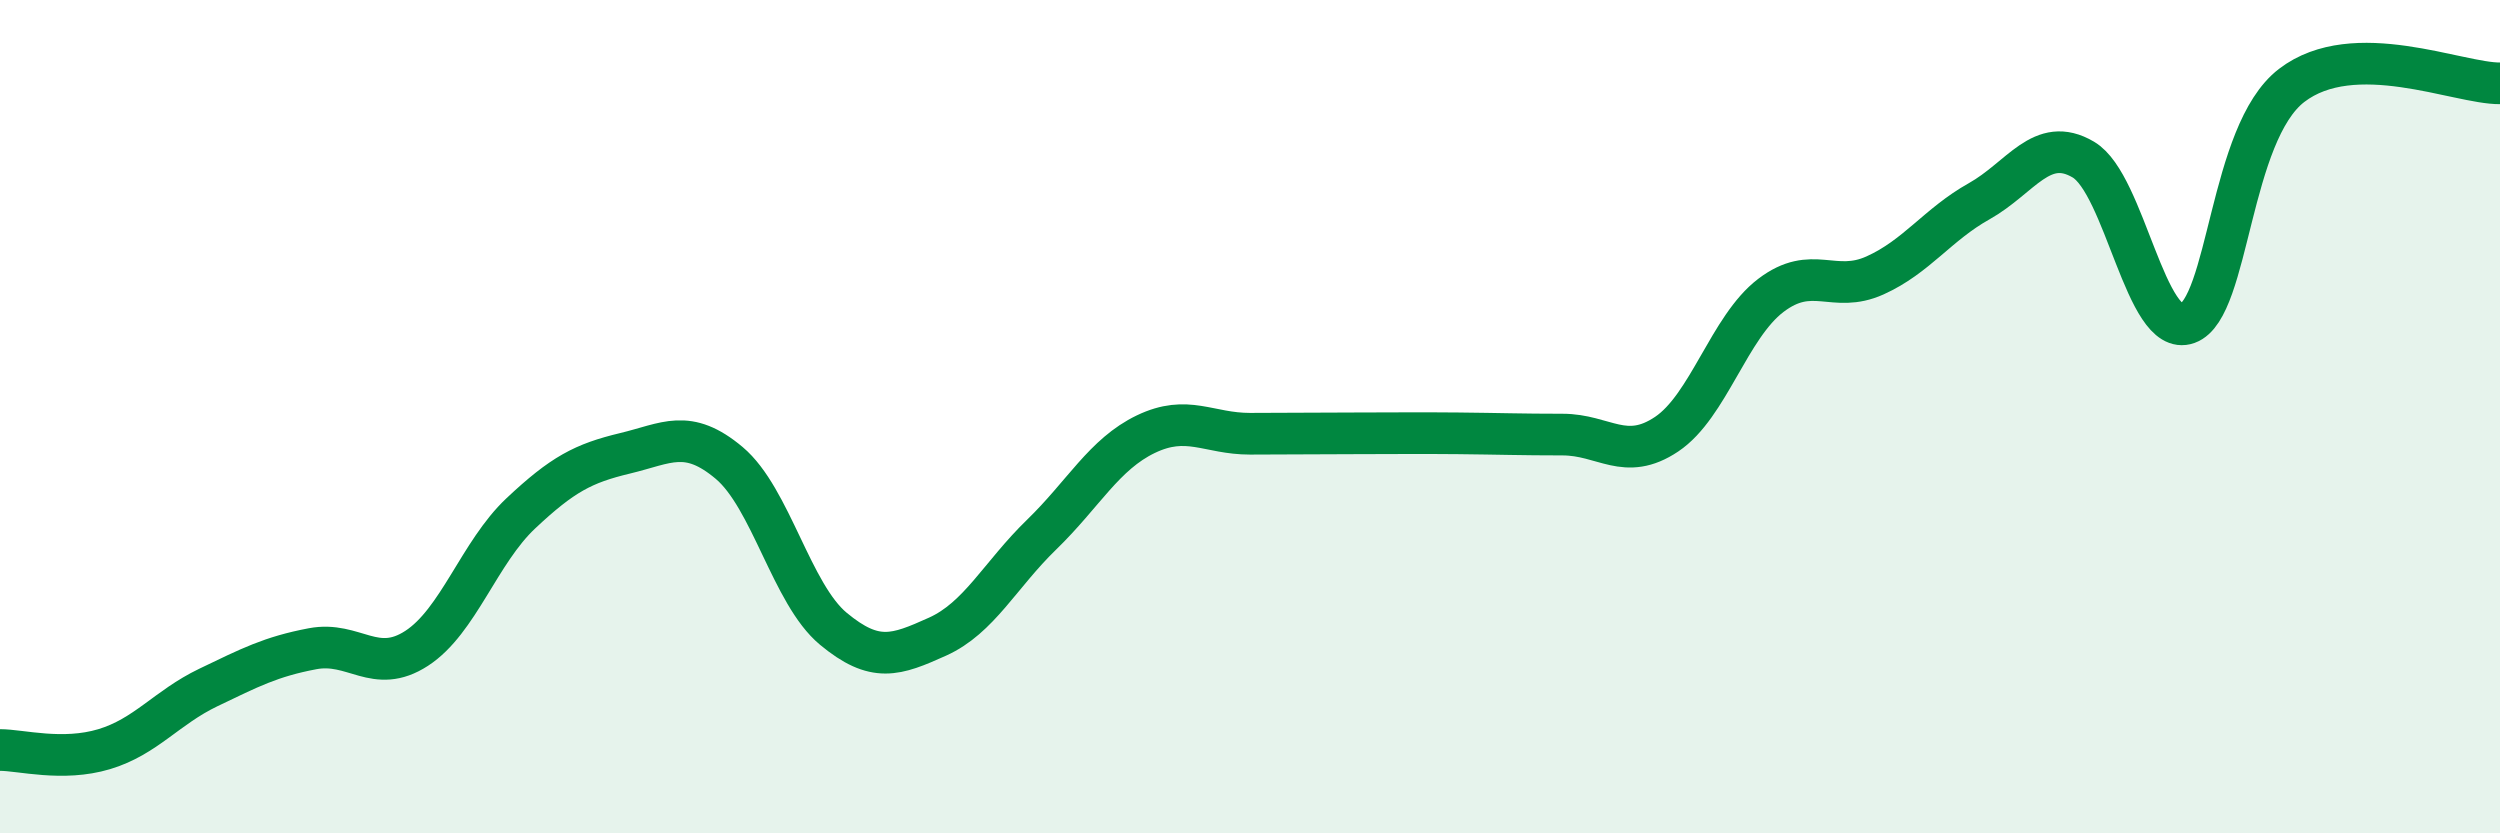 
    <svg width="60" height="20" viewBox="0 0 60 20" xmlns="http://www.w3.org/2000/svg">
      <path
        d="M 0,18 C 0.5,18 1.5,18.28 2.5,17.98 C 3.5,17.68 4,16.98 5,16.5 C 6,16.02 6.5,15.76 7.5,15.57 C 8.5,15.38 9,16.21 10,15.56 C 11,14.91 11.5,13.26 12.5,12.32 C 13.5,11.38 14,11.12 15,10.88 C 16,10.64 16.5,10.27 17.5,11.11 C 18.5,11.95 19,14.26 20,15.09 C 21,15.92 21.5,15.73 22.5,15.28 C 23.5,14.83 24,13.8 25,12.83 C 26,11.86 26.5,10.9 27.5,10.42 C 28.5,9.94 29,10.41 30,10.41 C 31,10.41 31.5,10.4 32.5,10.4 C 33.5,10.4 34,10.39 35,10.4 C 36,10.41 36.5,10.43 37.5,10.43 C 38.5,10.43 39,11.09 40,10.42 C 41,9.75 41.5,7.85 42.5,7.09 C 43.5,6.33 44,7.06 45,6.61 C 46,6.16 46.5,5.39 47.5,4.83 C 48.5,4.27 49,3.24 50,3.83 C 51,4.42 51.5,8.12 52.5,7.76 C 53.5,7.4 53.5,3.2 55,2.05 C 56.5,0.9 59,2.01 60,2L60 20L0 20Z"
        fill="#008740"
        opacity="0.1"
        stroke-linecap="round"
        stroke-linejoin="round"
      />
      <path
        d="M 0,18 C 0.5,18 1.5,18.28 2.5,17.98 C 3.5,17.68 4,16.98 5,16.5 C 6,16.02 6.5,15.76 7.5,15.57 C 8.5,15.38 9,16.21 10,15.56 C 11,14.91 11.5,13.26 12.5,12.32 C 13.5,11.38 14,11.12 15,10.88 C 16,10.64 16.5,10.27 17.5,11.11 C 18.5,11.95 19,14.26 20,15.09 C 21,15.92 21.5,15.73 22.5,15.28 C 23.5,14.83 24,13.8 25,12.83 C 26,11.86 26.5,10.9 27.5,10.42 C 28.5,9.94 29,10.41 30,10.41 C 31,10.41 31.5,10.4 32.5,10.4 C 33.5,10.4 34,10.39 35,10.4 C 36,10.41 36.5,10.43 37.5,10.43 C 38.5,10.43 39,11.09 40,10.42 C 41,9.75 41.5,7.85 42.5,7.09 C 43.5,6.33 44,7.06 45,6.61 C 46,6.16 46.5,5.39 47.5,4.83 C 48.5,4.27 49,3.24 50,3.83 C 51,4.42 51.5,8.12 52.5,7.76 C 53.5,7.4 53.5,3.2 55,2.05 C 56.5,0.9 59,2.01 60,2"
        stroke="#008740"
        stroke-width="1"
        fill="none"
        stroke-linecap="round"
        stroke-linejoin="round"
      />
    </svg>
  